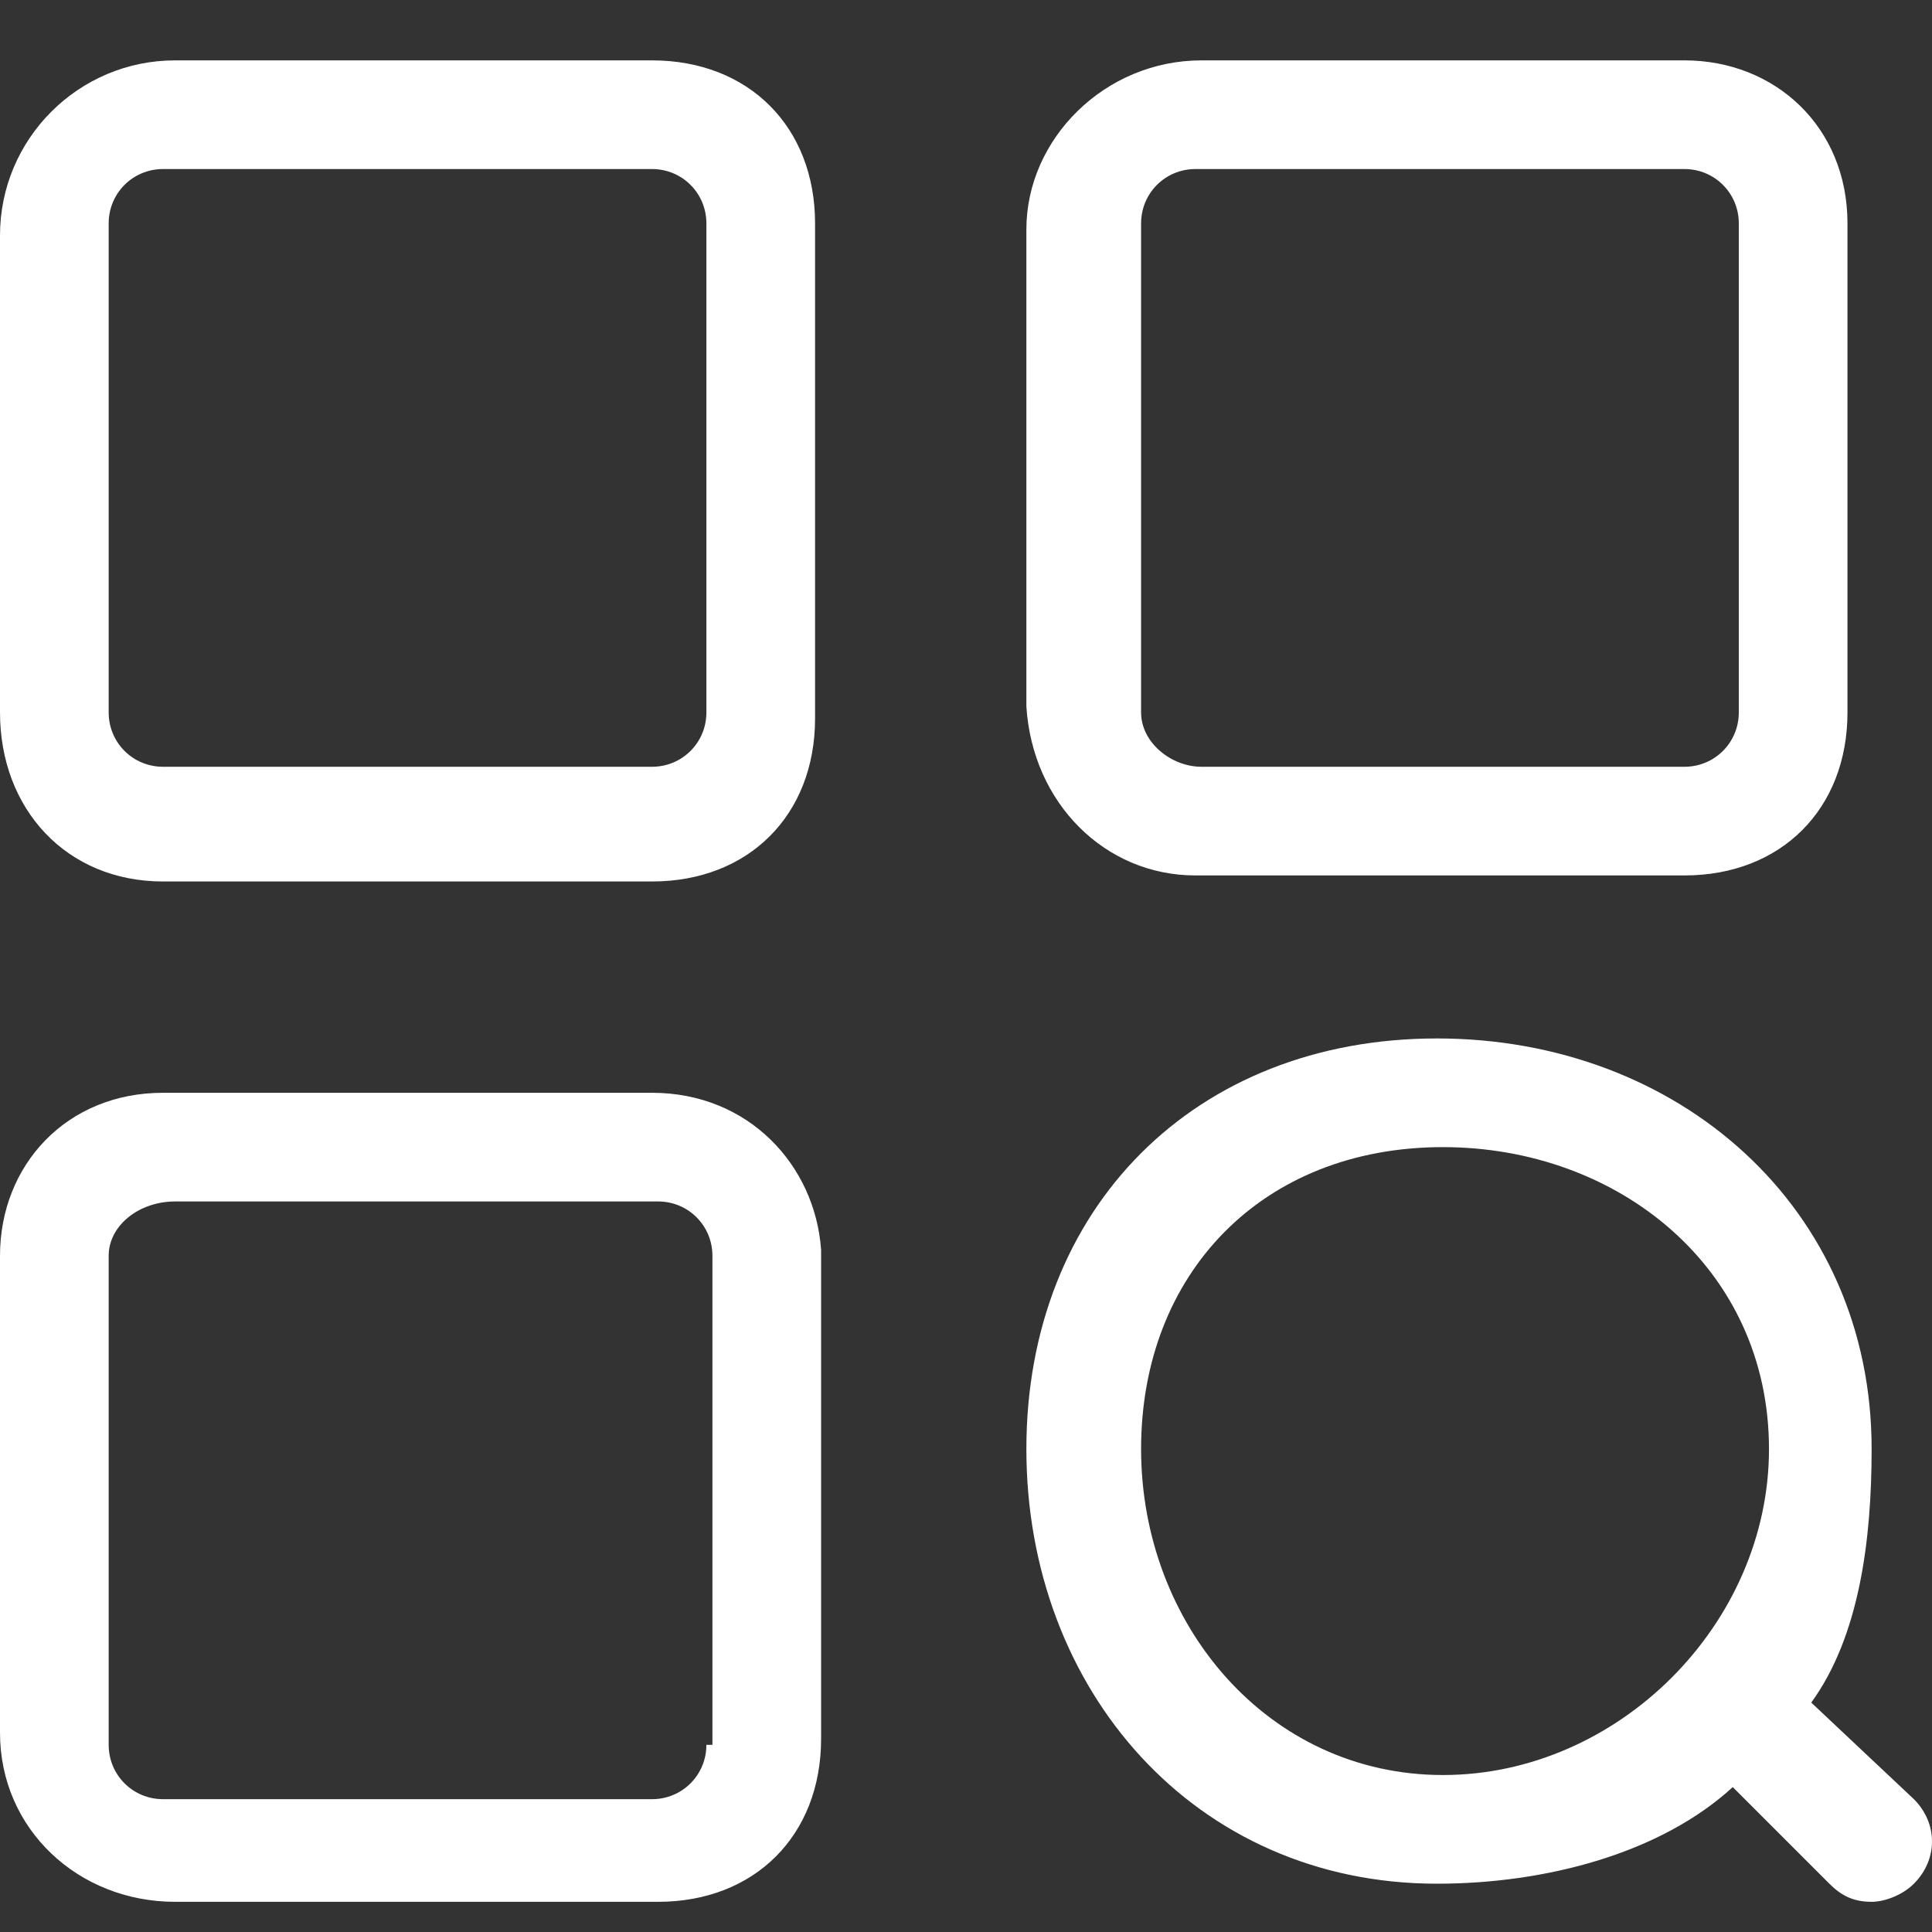 <svg xmlns:xlink="http://www.w3.org/1999/xlink" xmlns="http://www.w3.org/2000/svg" class="item-icon" aria-hidden="true" width="1024" height="1024"><rect width="100%" height="100%" fill="#333333" stroke="none"/><defs><symbol id="purgoods-search" viewBox="0 0 1024 1024"><path d="M345.6 32H92.8C41.6 32 0 73.6 0 124.8v252.8c0 51.2 35.2 89.6 86.4 89.6h259.2c51.2 0 86.4-35.2 86.4-86.4V118.4c0-51.2-35.2-86.4-86.4-86.4z m28.8 345.6c0 16-12.8 28.8-28.8 28.8H86.4c-16 0-28.8-12.8-28.8-28.8V118.4c0-16 12.8-28.8 28.8-28.8h259.2c16 0 28.8 12.8 28.8 28.8v259.2z m-28.8 201.6H86.4C35.2 579.2 0 617.6 0 665.6v252.8c0 51.2 41.6 89.6 92.8 89.6h256c51.2 0 86.4-35.2 86.4-86.4V662.4c-3.2-44.8-38.4-83.2-89.6-83.2z m28.8 345.6c0 16-12.8 28.8-28.8 28.8H86.4c-16 0-28.8-12.8-28.8-28.8V665.6c0-16 16-28.8 35.2-28.8h256c16 0 28.8 12.8 28.8 28.8v259.2zM633.6 464h259.2c51.2 0 86.4-35.2 86.4-86.4V118.4c0-51.2-38.4-86.4-86.4-86.4h-256c-51.2 0-92.8 41.6-92.8 89.6v252.8c3.2 51.2 41.6 89.6 89.6 89.6z m-28.8-345.6c0-16 12.8-28.8 28.8-28.8h259.2c16 0 28.8 12.8 28.8 28.8v259.2c0 16-12.8 28.8-28.8 28.8h-256c-16 0-32-12.8-32-28.8V118.4z m409.6 835.2L960 902.4c25.6-35.2 32-86.4 32-134.4 0-128-102.4-217.6-230.4-217.6S544 640 544 768s89.6 230.4 217.6 230.4c57.6 0 118.4-16 156.8-51.2l51.2 51.2c6.4 6.4 12.8 9.6 22.4 9.6 6.4 0 16-3.2 22.4-9.6 12.8-12.8 12.8-32 0-44.8z m-249.6-12.8c-92.8 0-160-80-160-172.8 0-92.8 64-160 160-160 92.8 0 172.8 64 172.8 160 0 92.8-80 172.8-172.8 172.8z"></path></symbol></defs><use xlink:href="#purgoods-search" fill="#FFFFFF"></use></svg>